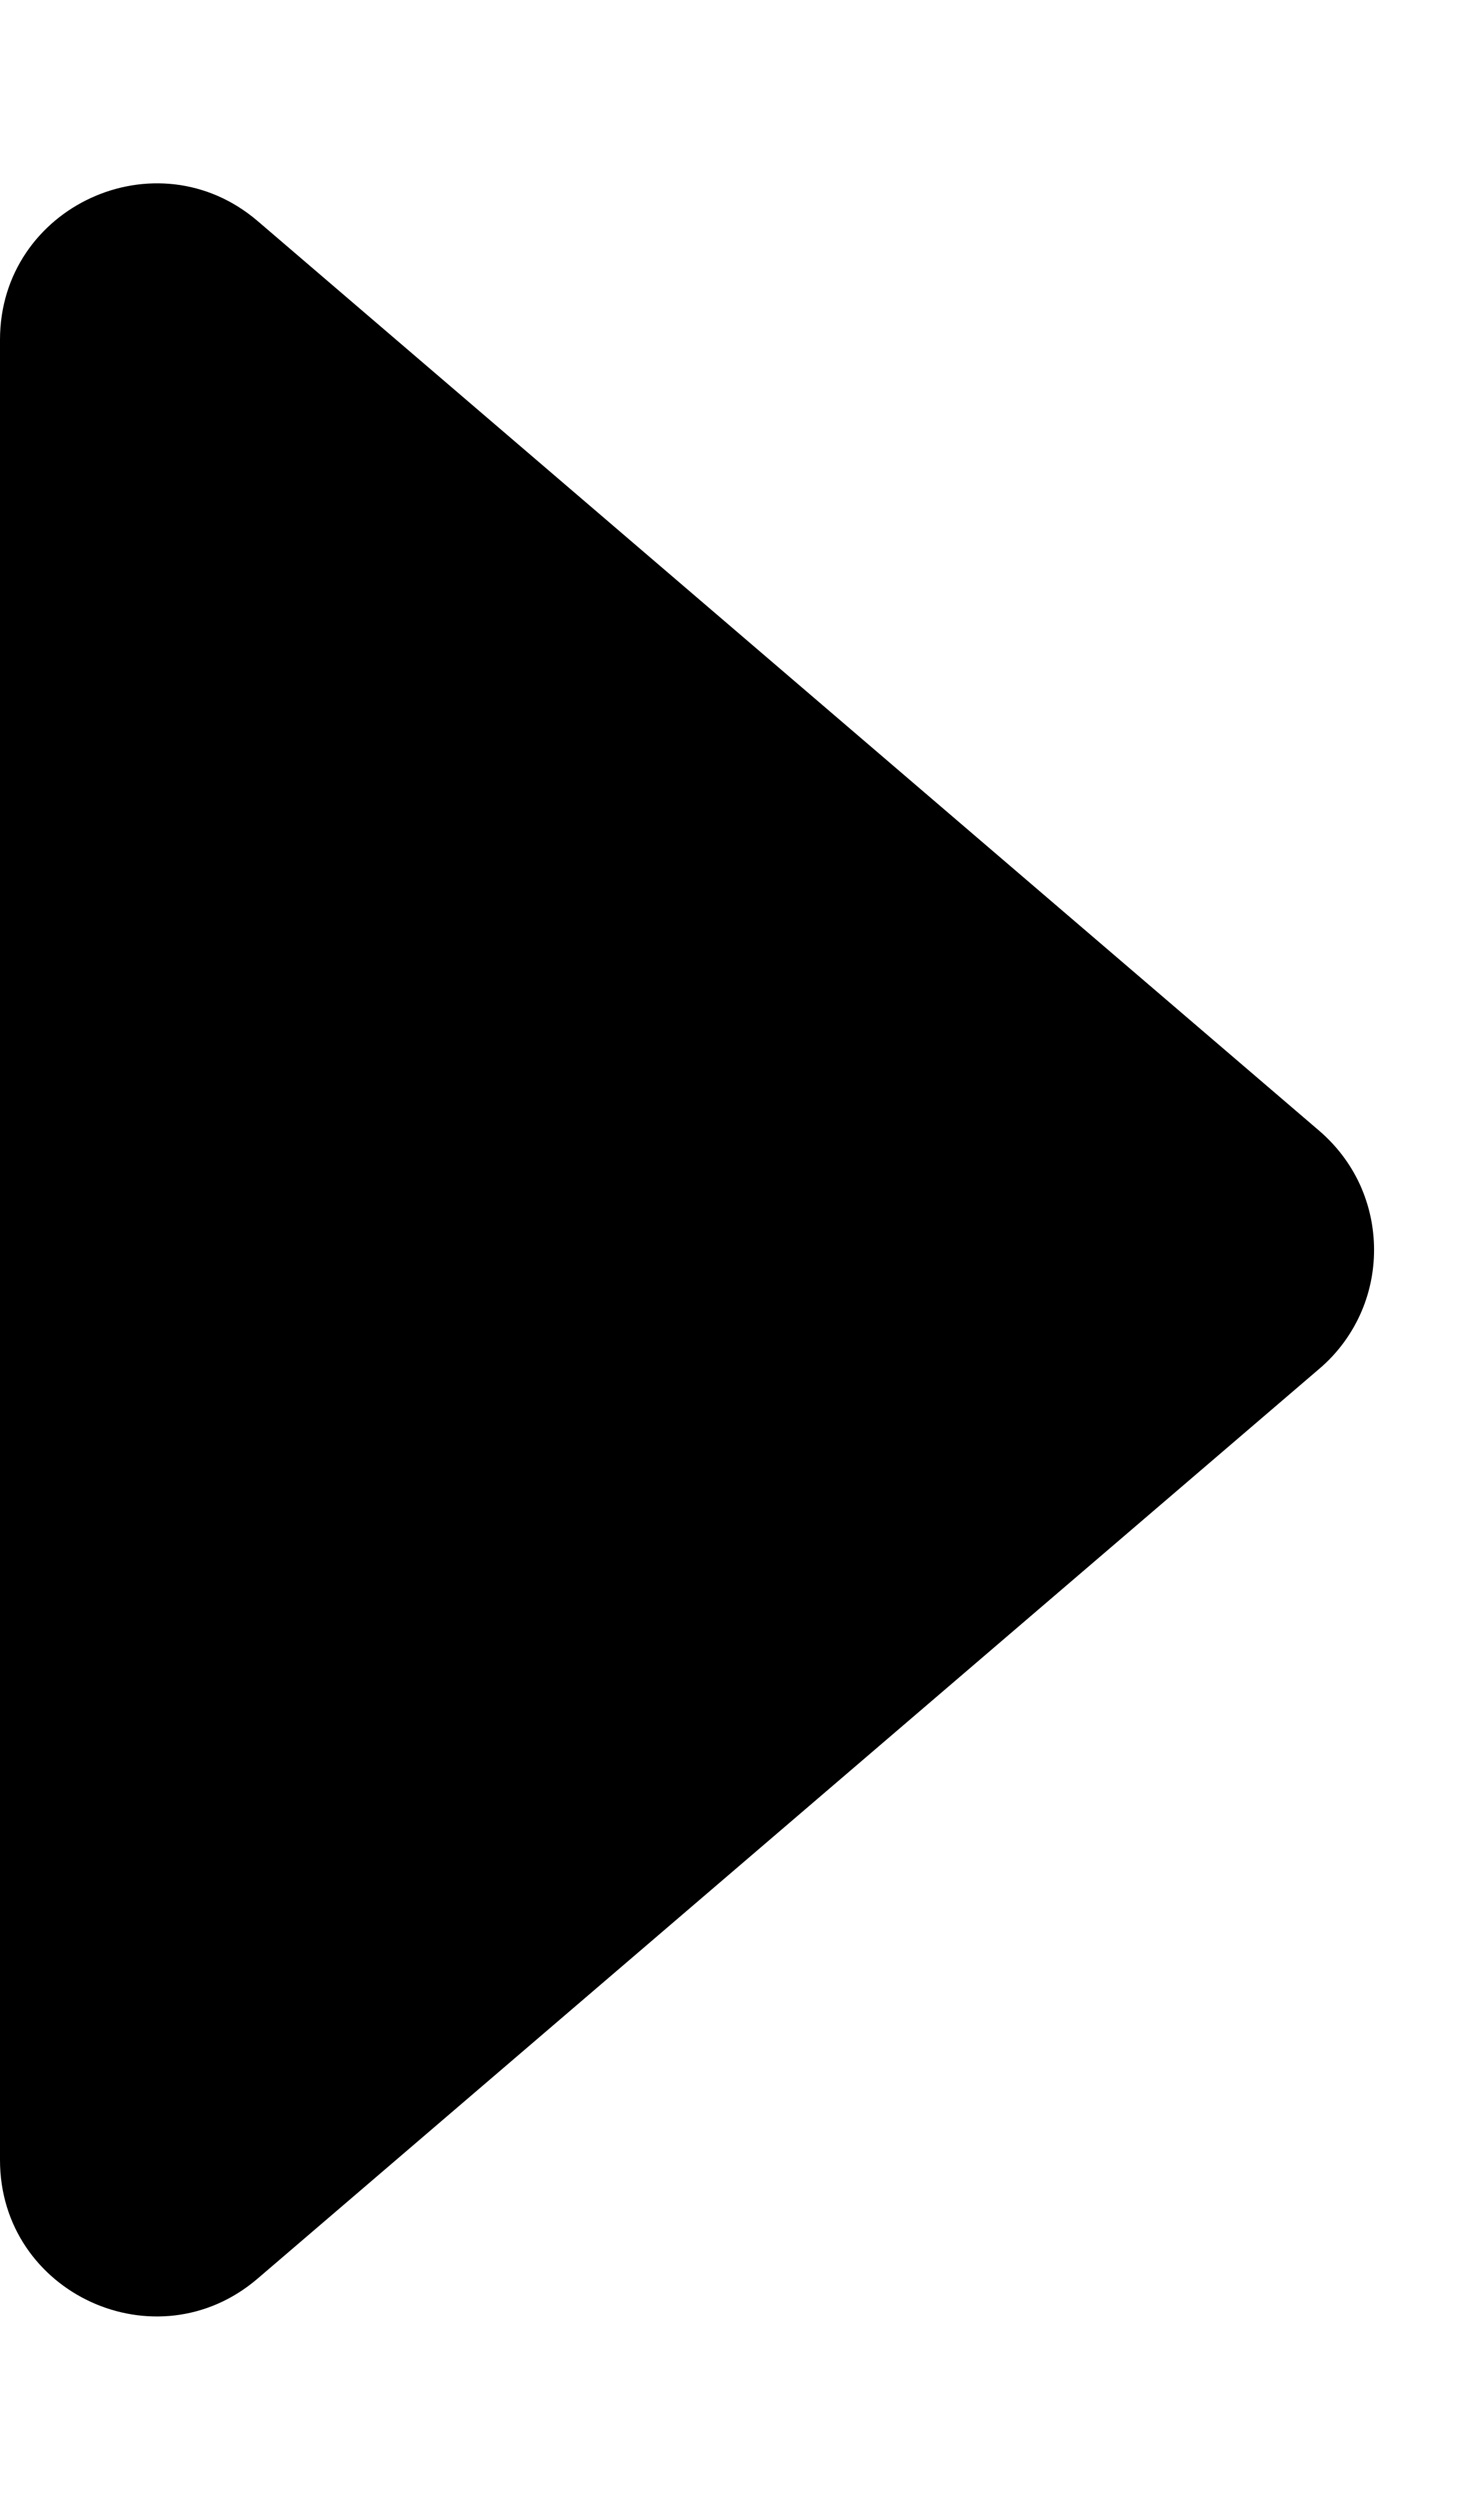 <svg width="7" height="12" viewBox="0 0 7 12" fill="none" xmlns="http://www.w3.org/2000/svg">
<path d="M1.238 10.937L6.336 6.569C6.418 6.499 6.484 6.411 6.529 6.313C6.574 6.215 6.597 6.108 6.597 6C6.597 5.891 6.574 5.785 6.529 5.686C6.484 5.588 6.418 5.501 6.336 5.43L1.238 1.062C0.752 0.645 0 0.991 0 1.631V10.369C0 11.01 0.752 11.355 1.238 10.937Z" fill="black"/>
</svg>
